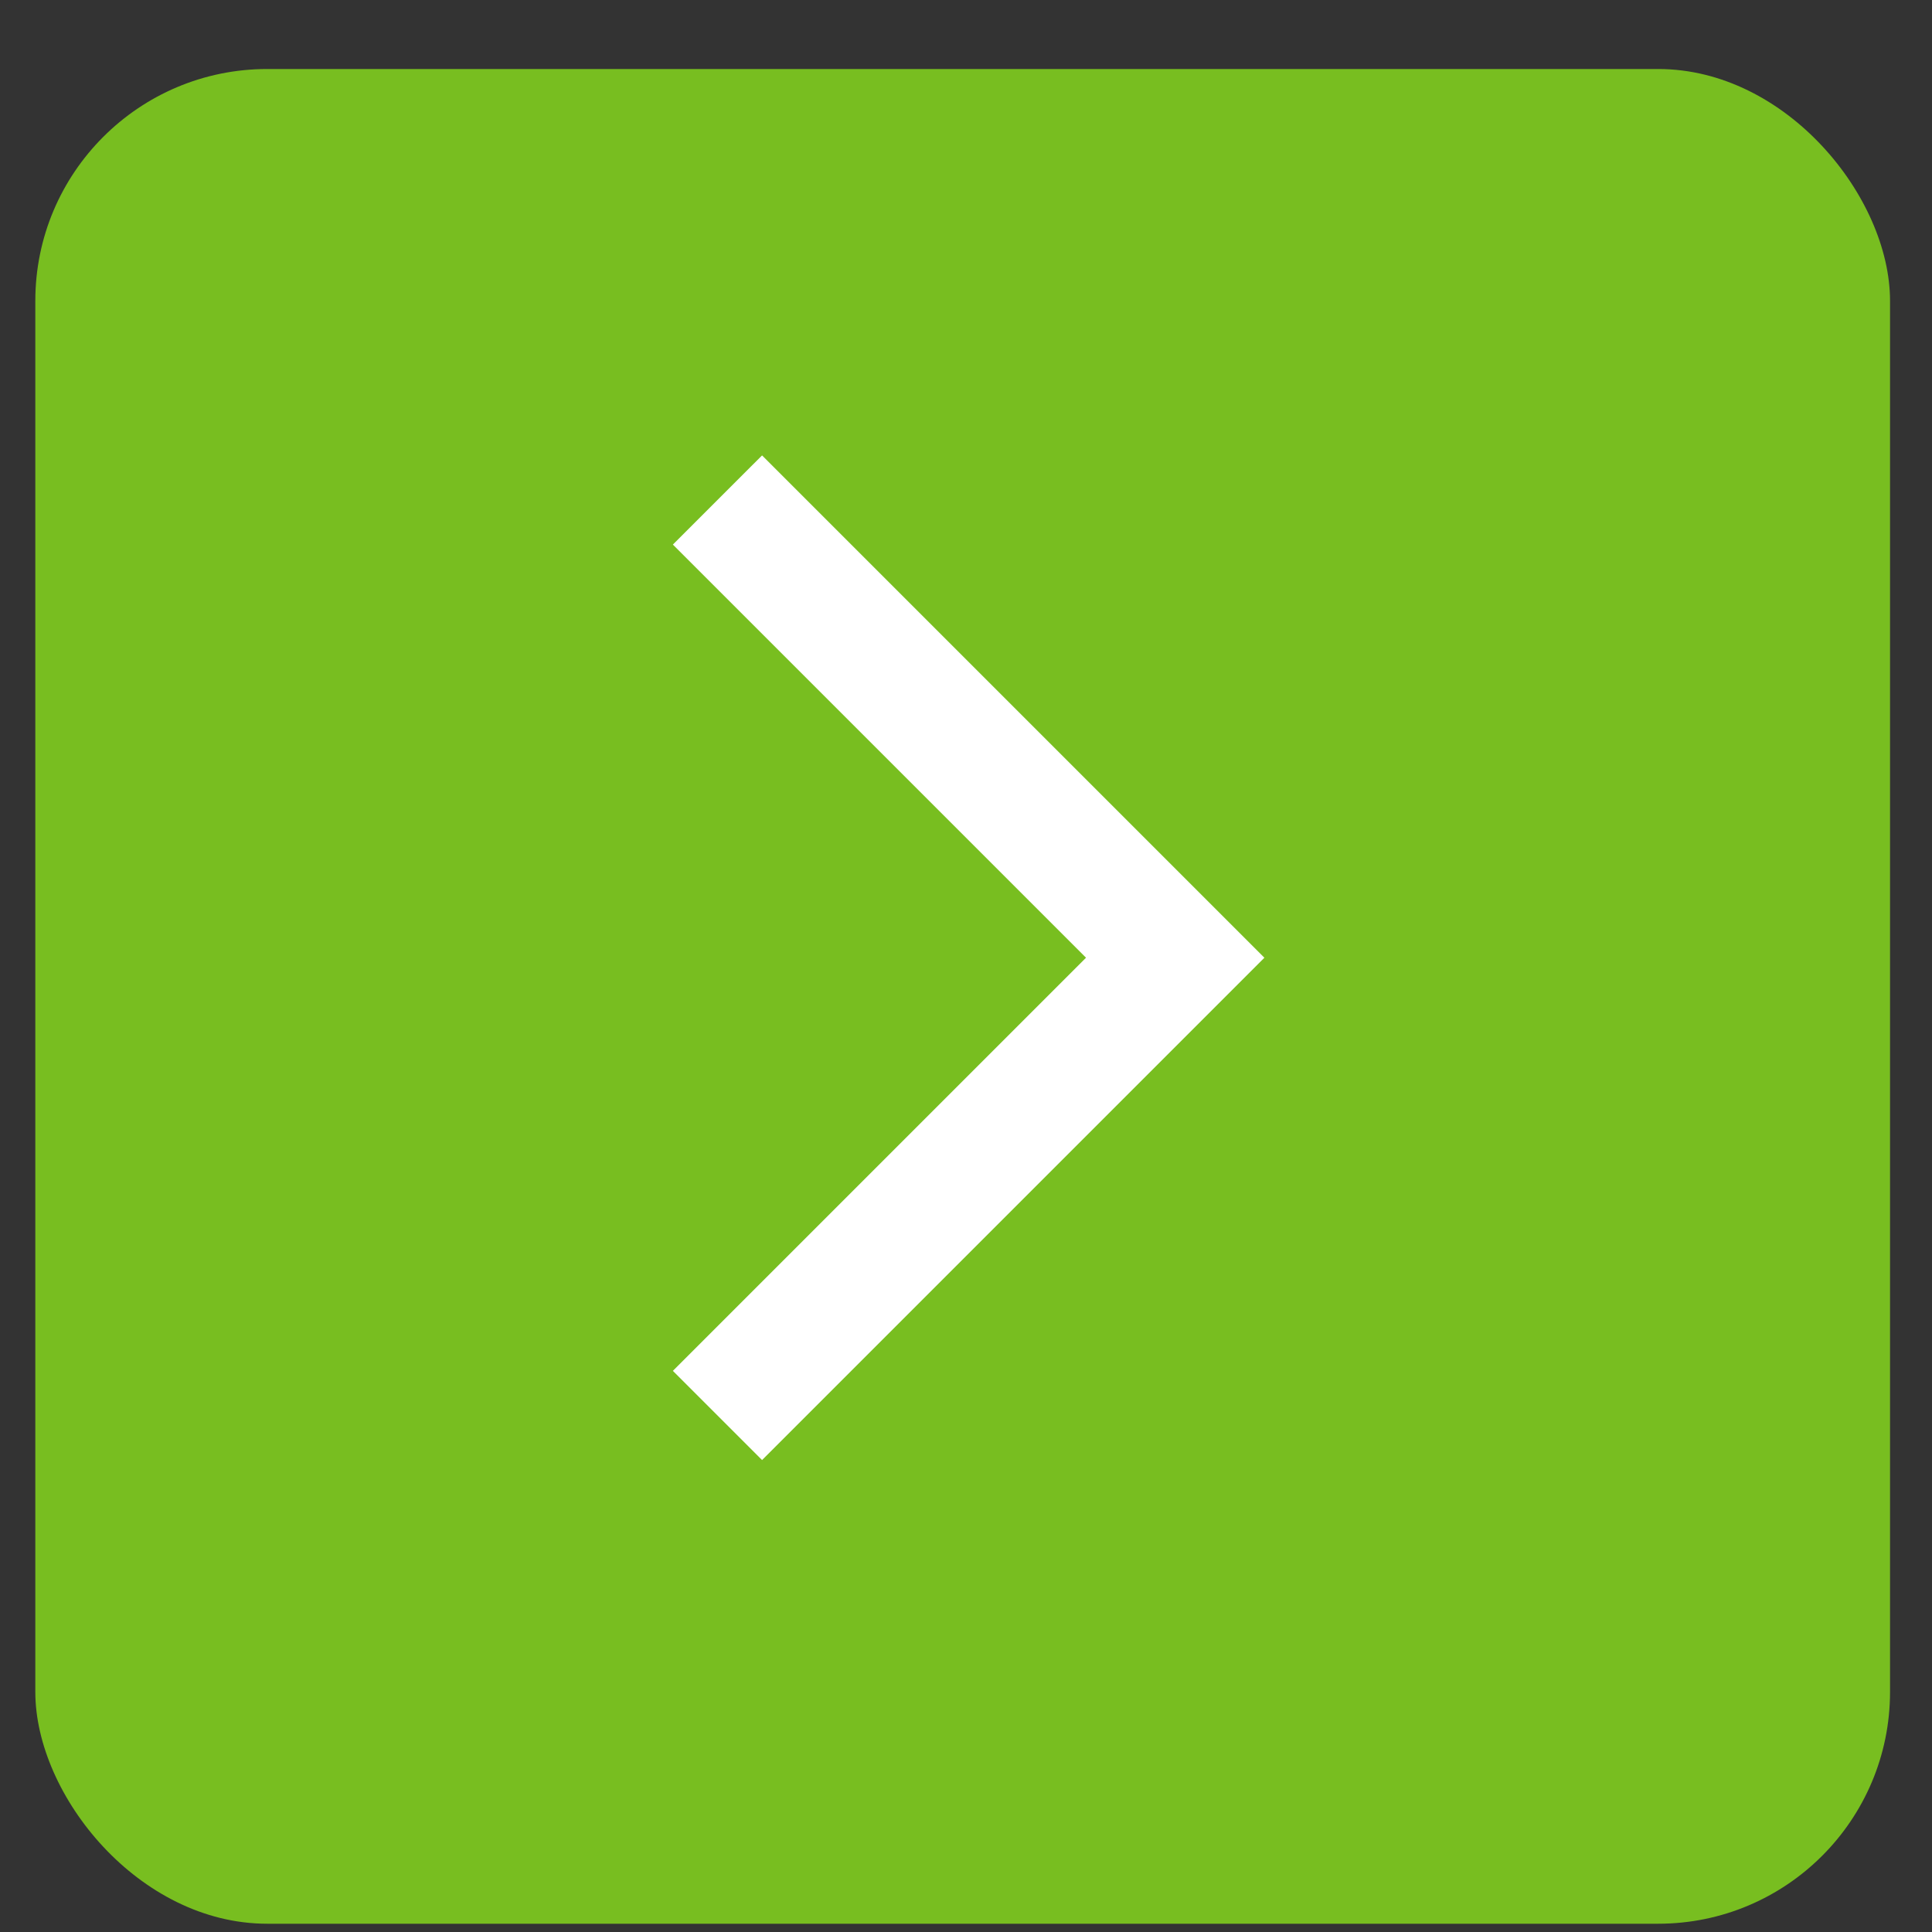 <svg width="25" height="25" viewBox="0 0 25 25" fill="none" xmlns="http://www.w3.org/2000/svg">
<rect x="0" y="0" width="25" height="25" fill="#333333" stroke="none"/>
<rect x="0.457" y="0.893" width="24" height="24" rx="3" fill="#78BE20"/>
<mask id="mask0_332_4767" style="mask-type:alpha" maskUnits="userSpaceOnUse" x="0" y="0" width="25" height="25">
<rect x="0.457" y="0.893" width="24" height="24" fill="#D9D9D9"/>
</mask>
<g mask="url(#mask0_332_4767)">
<path d="M9.861 18.893L8.707 17.739L14.053 12.393L8.707 7.047L9.861 5.893L16.361 12.393L9.861 18.893Z" fill="white"/>
</g>
</svg>
